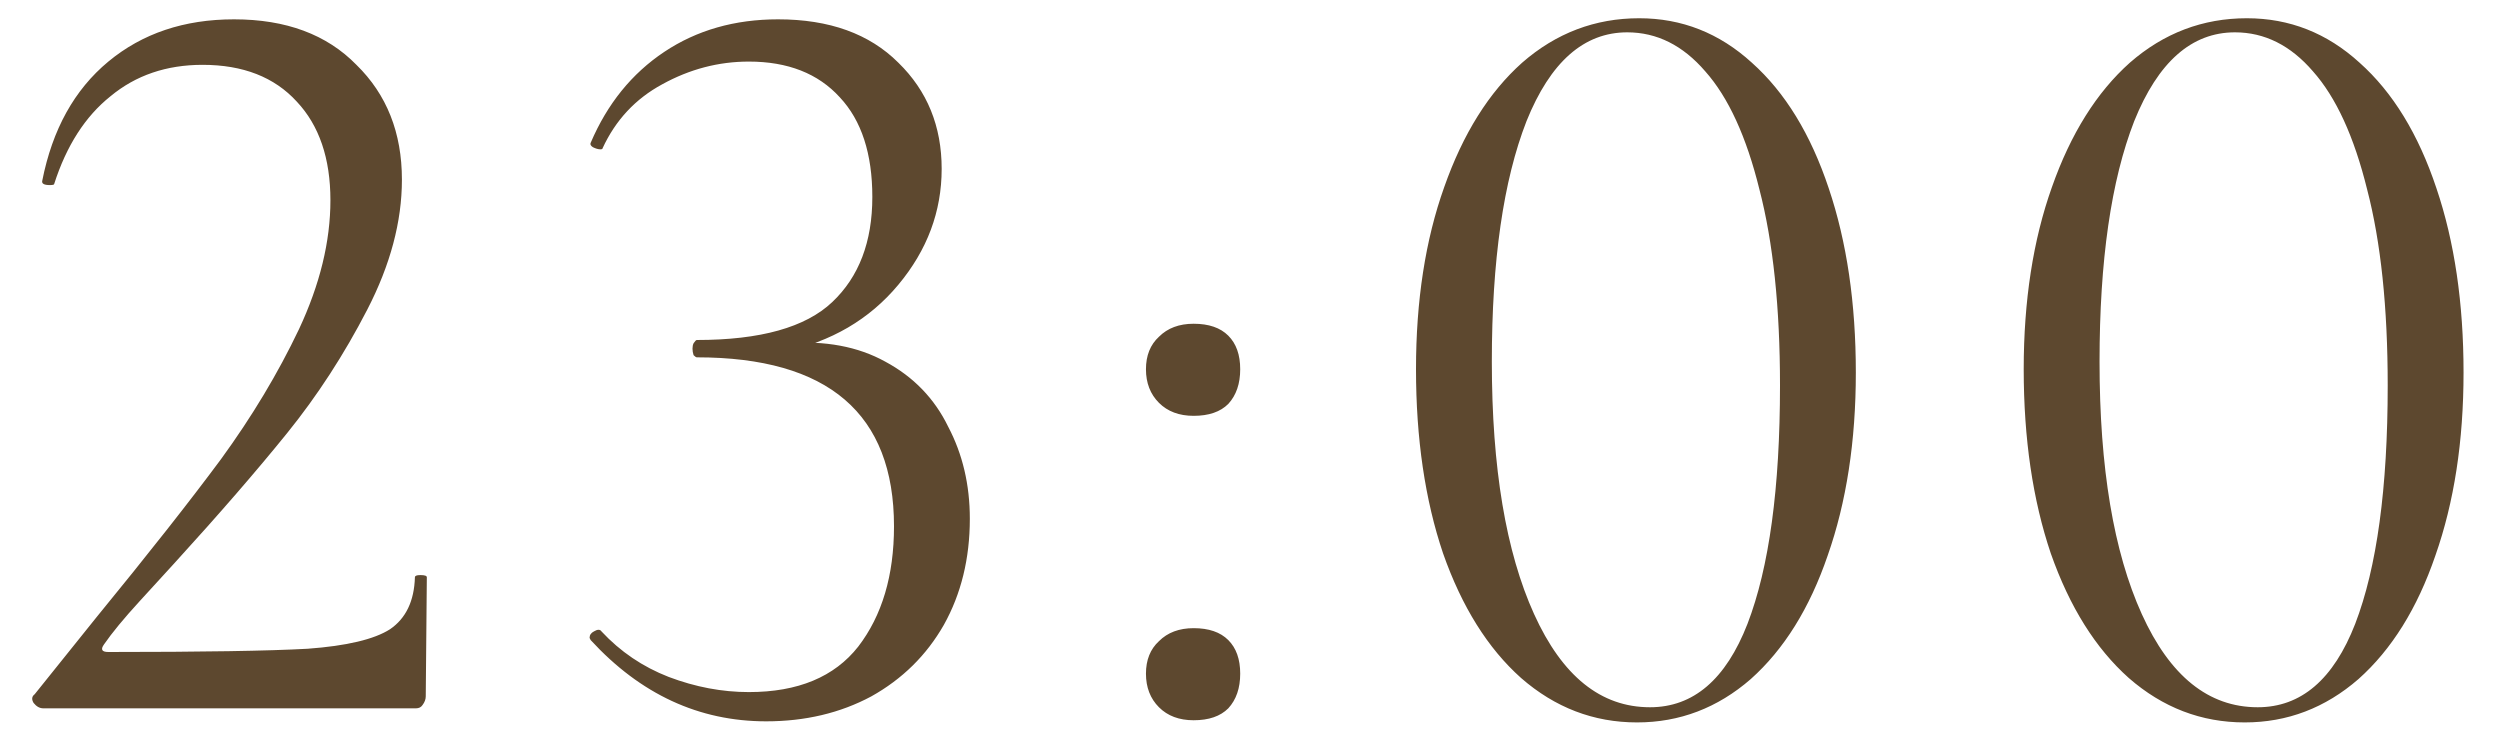 <?xml version="1.0" encoding="UTF-8"?> <svg xmlns="http://www.w3.org/2000/svg" width="60" height="18" viewBox="0 0 60 18" fill="none"><path d="M1.04 17C0.953 17 0.875 16.957 0.806 16.87C0.754 16.783 0.763 16.714 0.832 16.662L2.314 14.816C3.562 13.291 4.559 12.025 5.304 11.02C6.049 9.997 6.673 8.957 7.176 7.9C7.679 6.825 7.93 5.794 7.93 4.806C7.93 3.801 7.661 3.012 7.124 2.44C6.587 1.851 5.833 1.556 4.862 1.556C3.995 1.556 3.259 1.807 2.652 2.31C2.045 2.795 1.595 3.497 1.3 4.416C1.3 4.433 1.265 4.442 1.196 4.442C1.057 4.442 0.997 4.407 1.014 4.338C1.257 3.107 1.785 2.154 2.6 1.478C3.415 0.802 4.42 0.464 5.616 0.464C6.864 0.464 7.843 0.828 8.554 1.556C9.282 2.267 9.646 3.185 9.646 4.312C9.646 5.317 9.369 6.357 8.814 7.432C8.259 8.507 7.618 9.495 6.89 10.396C6.162 11.297 5.261 12.337 4.186 13.516C4.03 13.689 3.753 13.993 3.354 14.426C2.973 14.842 2.687 15.189 2.496 15.466C2.409 15.587 2.444 15.648 2.6 15.648C4.853 15.648 6.448 15.622 7.384 15.57C8.32 15.501 8.979 15.345 9.36 15.102C9.741 14.842 9.941 14.426 9.958 13.854C9.958 13.819 10.001 13.802 10.088 13.802C10.192 13.802 10.244 13.819 10.244 13.854L10.218 16.714C10.218 16.783 10.192 16.853 10.14 16.922C10.105 16.974 10.053 17 9.984 17H1.04ZM18.388 17.312C16.776 17.312 15.372 16.662 14.176 15.362L14.15 15.31C14.15 15.241 14.185 15.189 14.254 15.154C14.341 15.102 14.402 15.102 14.436 15.154C14.887 15.639 15.424 16.003 16.048 16.246C16.69 16.489 17.331 16.61 17.972 16.61C19.151 16.61 20.026 16.246 20.598 15.518C21.17 14.773 21.456 13.811 21.456 12.632C21.456 9.928 19.879 8.576 16.724 8.576C16.707 8.576 16.681 8.559 16.646 8.524C16.629 8.472 16.62 8.42 16.62 8.368C16.62 8.316 16.629 8.273 16.646 8.238C16.681 8.186 16.707 8.16 16.724 8.16C18.25 8.16 19.333 7.857 19.974 7.25C20.616 6.643 20.936 5.803 20.936 4.728C20.936 3.688 20.676 2.891 20.156 2.336C19.636 1.764 18.908 1.478 17.972 1.478C17.244 1.478 16.551 1.66 15.892 2.024C15.251 2.371 14.774 2.882 14.462 3.558C14.462 3.575 14.445 3.584 14.41 3.584C14.358 3.584 14.298 3.567 14.228 3.532C14.176 3.497 14.159 3.463 14.176 3.428C14.575 2.492 15.164 1.764 15.944 1.244C16.724 0.724 17.634 0.464 18.674 0.464C19.905 0.464 20.867 0.811 21.56 1.504C22.254 2.18 22.6 3.029 22.6 4.052C22.6 5.075 22.254 6.002 21.56 6.834C20.867 7.666 19.948 8.203 18.804 8.446L18.882 8.238C19.801 8.169 20.59 8.316 21.248 8.68C21.924 9.044 22.427 9.564 22.756 10.24C23.103 10.899 23.276 11.635 23.276 12.45C23.276 13.403 23.068 14.253 22.652 14.998C22.236 15.726 21.656 16.298 20.91 16.714C20.165 17.113 19.324 17.312 18.388 17.312ZM28.647 17.286C28.3 17.286 28.023 17.182 27.815 16.974C27.607 16.766 27.503 16.497 27.503 16.168C27.503 15.839 27.607 15.579 27.815 15.388C28.023 15.18 28.3 15.076 28.647 15.076C29.011 15.076 29.288 15.171 29.479 15.362C29.67 15.553 29.765 15.821 29.765 16.168C29.765 16.515 29.67 16.792 29.479 17C29.288 17.191 29.011 17.286 28.647 17.286ZM28.647 9.98C28.3 9.98 28.023 9.876 27.815 9.668C27.607 9.46 27.503 9.191 27.503 8.862C27.503 8.533 27.607 8.273 27.815 8.082C28.023 7.874 28.3 7.77 28.647 7.77C29.011 7.77 29.288 7.865 29.479 8.056C29.67 8.247 29.765 8.515 29.765 8.862C29.765 9.209 29.67 9.486 29.479 9.694C29.288 9.885 29.011 9.98 28.647 9.98ZM39.288 17.338C38.248 17.338 37.321 16.983 36.506 16.272C35.709 15.561 35.085 14.565 34.634 13.282C34.201 11.999 33.984 10.526 33.984 8.862C33.984 7.215 34.209 5.759 34.66 4.494C35.111 3.211 35.735 2.215 36.532 1.504C37.347 0.793 38.283 0.438 39.34 0.438C40.363 0.438 41.264 0.793 42.044 1.504C42.841 2.215 43.457 3.22 43.89 4.52C44.323 5.803 44.54 7.276 44.54 8.94C44.54 10.587 44.315 12.051 43.864 13.334C43.431 14.599 42.815 15.587 42.018 16.298C41.221 16.991 40.311 17.338 39.288 17.338ZM39.6 16.974C40.64 16.974 41.42 16.307 41.94 14.972C42.46 13.62 42.72 11.713 42.72 9.252C42.72 7.38 42.555 5.811 42.226 4.546C41.914 3.281 41.481 2.336 40.926 1.712C40.389 1.088 39.765 0.776 39.054 0.776C38.014 0.776 37.208 1.487 36.636 2.908C36.081 4.329 35.804 6.253 35.804 8.68C35.804 11.228 36.142 13.247 36.818 14.738C37.494 16.229 38.421 16.974 39.6 16.974ZM53.873 17.338C52.833 17.338 51.906 16.983 51.091 16.272C50.294 15.561 49.67 14.565 49.219 13.282C48.786 11.999 48.569 10.526 48.569 8.862C48.569 7.215 48.795 5.759 49.245 4.494C49.696 3.211 50.32 2.215 51.117 1.504C51.932 0.793 52.868 0.438 53.925 0.438C54.948 0.438 55.849 0.793 56.629 1.504C57.427 2.215 58.042 3.22 58.475 4.52C58.909 5.803 59.125 7.276 59.125 8.94C59.125 10.587 58.9 12.051 58.449 13.334C58.016 14.599 57.401 15.587 56.603 16.298C55.806 16.991 54.896 17.338 53.873 17.338ZM54.185 16.974C55.225 16.974 56.005 16.307 56.525 14.972C57.045 13.62 57.305 11.713 57.305 9.252C57.305 7.38 57.141 5.811 56.811 4.546C56.499 3.281 56.066 2.336 55.511 1.712C54.974 1.088 54.35 0.776 53.639 0.776C52.599 0.776 51.793 1.487 51.221 2.908C50.667 4.329 50.389 6.253 50.389 8.68C50.389 11.228 50.727 13.247 51.403 14.738C52.079 16.229 53.007 16.974 54.185 16.974Z" fill="#5D482F"></path></svg> 